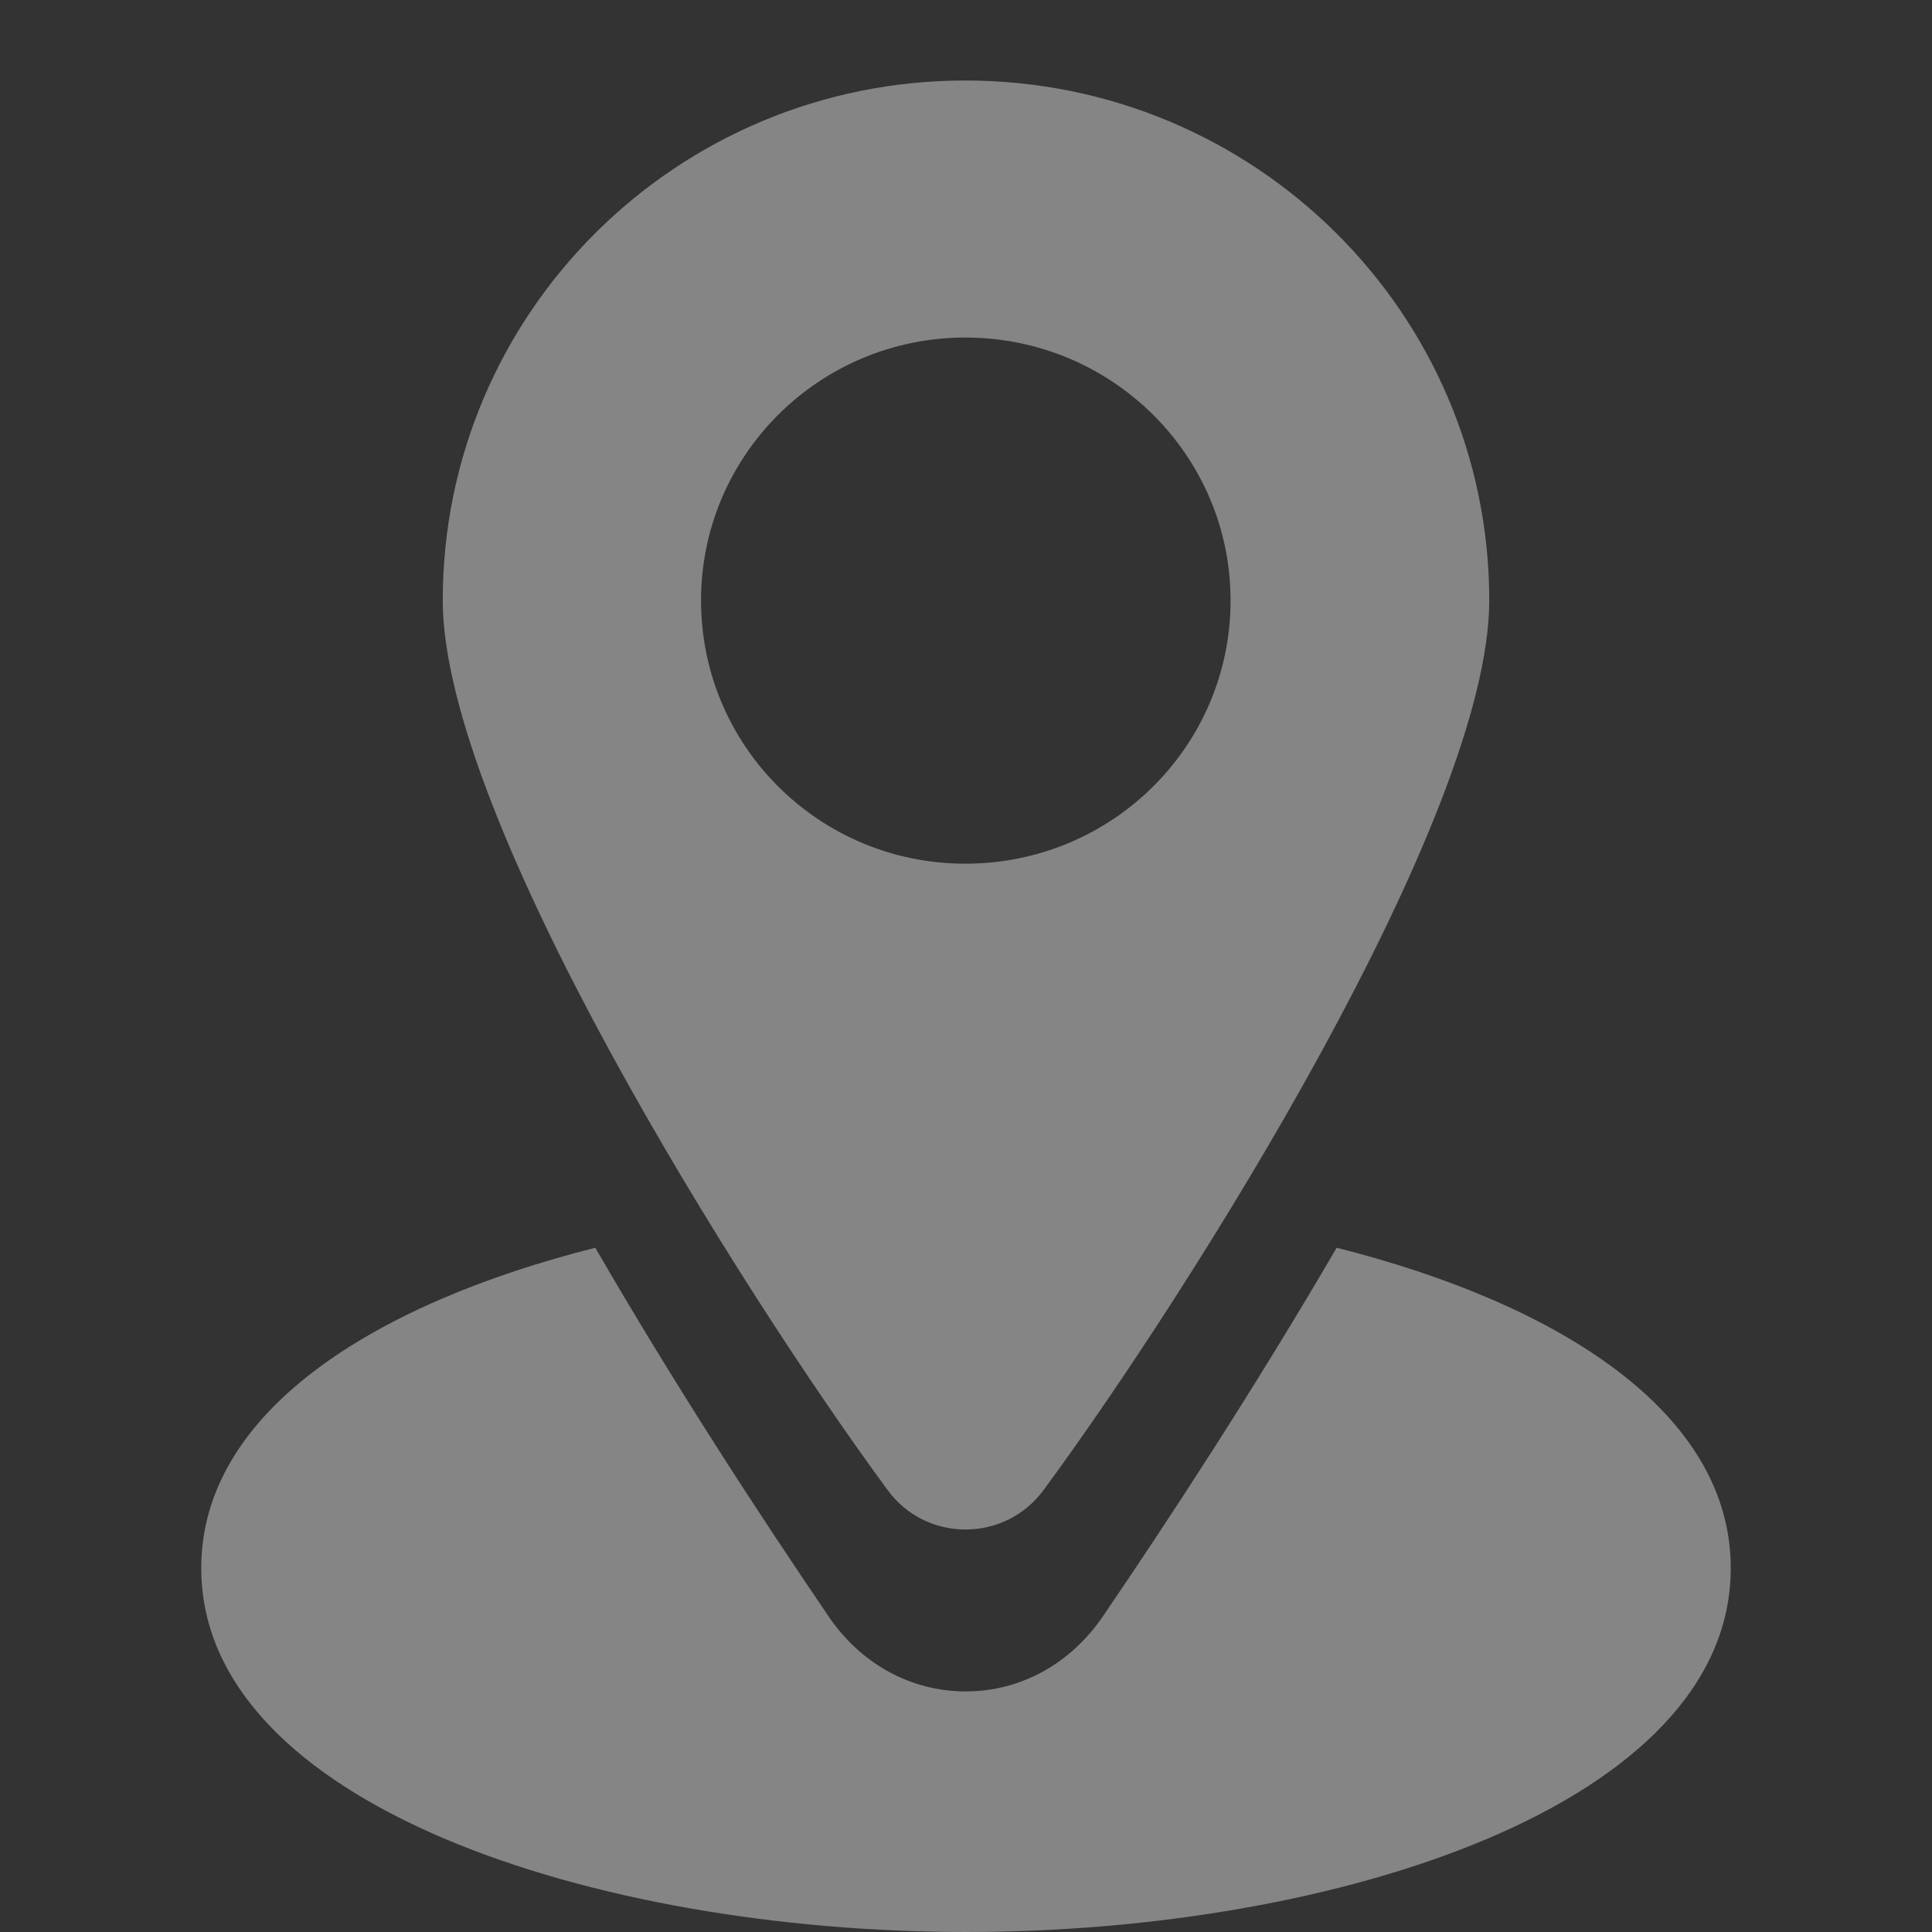 <svg width="48" height="48" viewBox="0 0 48 48" fill="none" xmlns="http://www.w3.org/2000/svg">
<rect x="0" y="0" width="48" height="48" fill="#333333" stroke="none"/>
<g opacity="0.4">
<path d="M43 38.958C43 44.835 33.209 48 24.005 48C14.79 48 5 44.835 5 38.958C5 35.095 9.258 32.395 14.79 31C16.775 34.431 18.873 37.641 20.56 40.12C21.362 41.326 22.617 42.023 23.995 42.023C25.363 42.023 26.617 41.326 27.419 40.131C29.116 37.641 31.214 34.42 33.209 31C38.742 32.395 43 35.095 43 38.958Z" fill="white"/>
<path d="M23.982 2C16.811 2 11 7.774 11 14.917C11 20.308 18.409 32.064 22.044 37.008C22.999 38.331 24.973 38.331 25.937 37.008C29.573 32.064 37 20.308 37 14.917C37 7.774 31.17 2 23.982 2ZM23.982 21.458C20.355 21.458 17.417 18.539 17.417 14.917C17.417 11.314 20.355 8.386 23.982 8.386C27.626 8.386 30.573 11.314 30.573 14.917C30.573 18.539 27.626 21.458 23.982 21.458Z" fill="white"/>
</g>
</svg>
